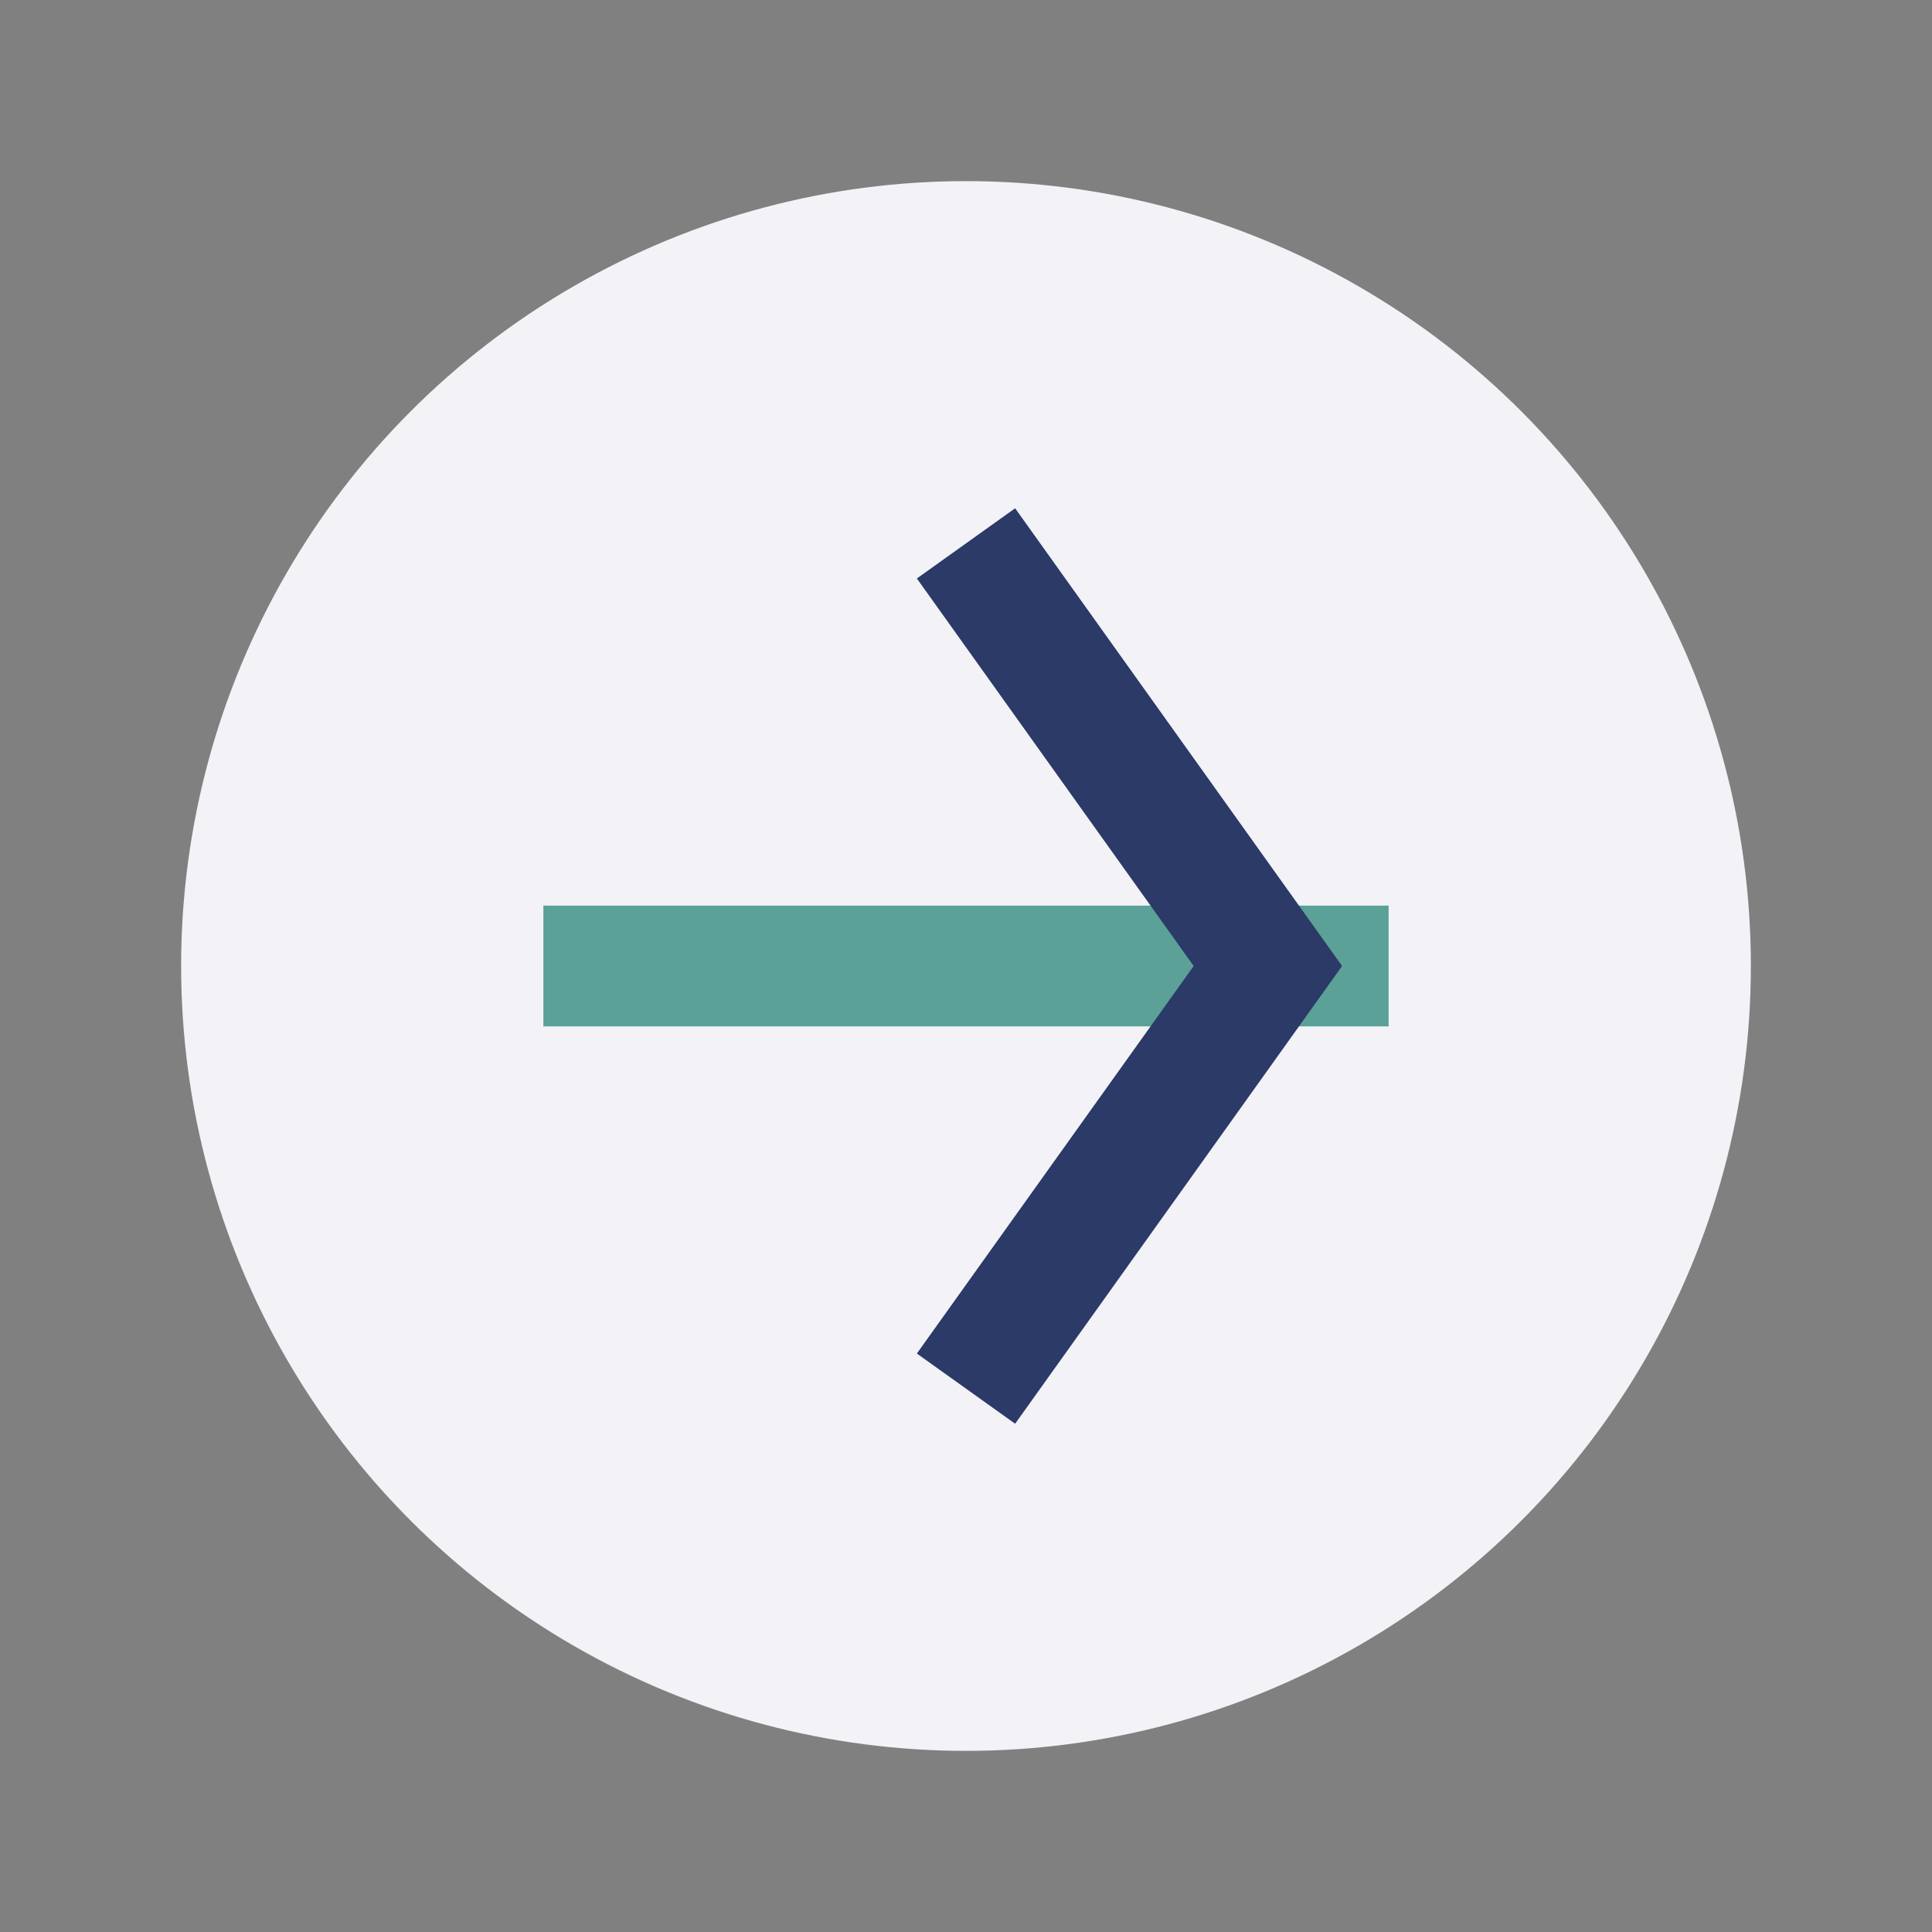 <?xml version="1.0" encoding="UTF-8"?>
<svg xmlns="http://www.w3.org/2000/svg" width="32" height="32" viewBox="0 0 32 32"><rect x="0" y="0" width="32" height="32" fill="#808080" stroke="none"/><circle cx="16" cy="16" r="13" fill="#F2F2F7"/><path d="M9 16h14" stroke="#5BA197" stroke-width="2"/><path d="M16 9l5 7-5 7" stroke="#2B3A67" stroke-width="2" fill="none"/></svg>